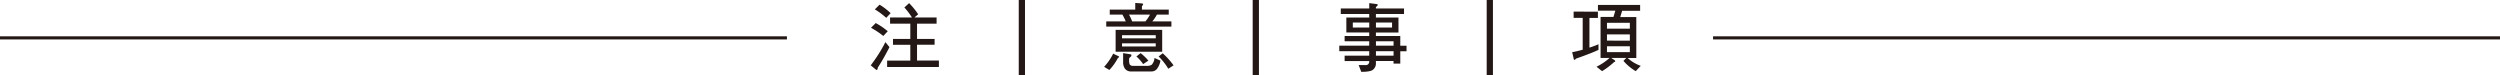 <svg xmlns="http://www.w3.org/2000/svg" viewBox="0 0 800 24"><defs><style>.cls-1{fill:#231815;}.cls-2{fill:none;stroke:#231815;stroke-miterlimit:10;}</style></defs><title>05-title</title><g id="圖層_2" data-name="圖層 2"><g id="圖層_1-2" data-name="圖層 1"><path class="cls-1" d="M284.63,15.07a68.27,68.27,0,0,1-3.74,6.58c0,.48-.17.74-.46.74l-1.8-1.49a47.13,47.13,0,0,0,4.7-7.42ZM284.08,10l-1.42,1.51a26.71,26.71,0,0,0-3.94-2.62l1.51-1.51A21.43,21.43,0,0,1,284.08,10ZM285,4.2,283.6,5.71A24.47,24.47,0,0,0,279.95,3l1.51-1.51A20.55,20.55,0,0,1,285,4.2Zm8.81.38-1.18,1h7.08v2h-6.26v4.87h5.62v1.87h-5.62v5.06h7v2.06H283.88V19.39h7.42V14.33h-5.54V12.46h5.54V7.58h-6.48v-2h7a22.94,22.94,0,0,0-2.42-3.19L290.92,1A23.75,23.75,0,0,1,293.82,4.58Z"/><path class="cls-1" d="M326,24V0h2V24Z"/><path class="cls-1" d="M357.76,17.91c.24.1.36.17.36.26s-.14.29-.38.38A17.27,17.27,0,0,1,355,22.39l-1.68-1a18.47,18.47,0,0,0,2.9-4.22Zm7.49-16.83c.36,0,.55.14.55.31s-.14.31-.38.58v1.1H374V4.68h-3.79a12.65,12.65,0,0,1-1.46,2.16h6.1V8.52H354V6.84h6.24a22.45,22.45,0,0,0-1.06-2.16h-4.06V3.07h8.16V.94Zm6.65,8.47v7H357v-7Zm-2.06,2.71v-1H359.05v1Zm0,1.61H359.05v1h10.78Zm-8.21,3.48q.43.07.43.36c0,.19-.14.38-.41.6a.72.72,0,0,0-.34.7v.29a3,3,0,0,0,.24,1.39,1.43,1.43,0,0,0,1.15.38h4.42a2.48,2.48,0,0,0,1.46-.38,3.73,3.73,0,0,0,.86-2.14l1.9.84a5.73,5.73,0,0,1-1.3,2.88,2.39,2.39,0,0,1-1.63.6H362a2.42,2.42,0,0,1-2-.86,3.58,3.58,0,0,1-.6-2.23V17Zm4.92-10.51A13,13,0,0,0,368,4.68h-6.72a14.55,14.55,0,0,1,1,2.16Zm.94,12.55-1.68,1.13a13.39,13.39,0,0,0-2.16-2.45L365,17A17.35,17.35,0,0,1,367.48,19.39Zm8.06,1.51L373.86,22a20.83,20.83,0,0,0-3.1-3.94l1.32-1A24.39,24.39,0,0,1,375.54,20.91Z"/><path class="cls-1" d="M400.86,24V0h2V24Z"/><path class="cls-1" d="M438.16,2.71V1l2.3.29c.26,0,.41.14.41.29s-.19.41-.58.65v.48h9V4.49h-9V5.62h7.22v4.78h-7.22v1.13h7.8v3.1h2v1.78h-2v3.94h-2.16v-.84h-5.64v.65a2.53,2.53,0,0,1-.89,2.11c-.5.48-1.78.72-3.79.72l-.84-2.16h2.16a1.07,1.07,0,0,0,1.22-1v-.29h-7.87V17.81h7.87V16.39h-9.58V14.62h9.58V13.2h-7.87V11.52h7.87V10.39h-7.32V5.62h7.32V4.49h-9.1V2.71Zm0,4.49H432.9V8.81h5.26Zm7.3,0h-5.16V8.81h5.16Zm-5.16,7.42h5.64V13.2h-5.64Zm0,3.19h5.64V16.39h-5.64Z"/><path class="cls-1" d="M475.74,24V0h2V24Z"/><path class="cls-1" d="M511.33,3.74v2h-2.71v9.5c1-.31,1.94-.67,2.9-1.08v1.8c-1.54.72-3.94,1.66-7.22,2.81-.14.24-.31.36-.46.36s-.24-.1-.26-.34l-.48-2.09c1.15-.22,2.26-.48,3.36-.79V5.71h-2.9v-2Zm13.51-2.16V3.46h-5.76l-.6,2h5.14V18.55h-2.78a12.09,12.09,0,0,0,4.2,2.52l-1.61,1.7a16.22,16.22,0,0,1-3.94-3.29l.94-.94h-4.85l1.08.7c.14.14.22.24.22.34s-.14.24-.38.29a23.51,23.51,0,0,1-3.84,2.9l-1.78-1.42a17.46,17.46,0,0,0,4.18-2.81h-2.88V5.42h4.13l.6-2h-5.57V1.58Zm-3.29,7.59V7.3h-7.32V9.17Zm0,3.84V11h-7.32v2Zm0,1.8h-7.32v1.87h7.32Z"/><line class="cls-2" y1="12.12" x2="251.82" y2="12.12"/><line class="cls-2" x1="548.18" y1="12.12" x2="800" y2="12.12"/></g></g></svg>